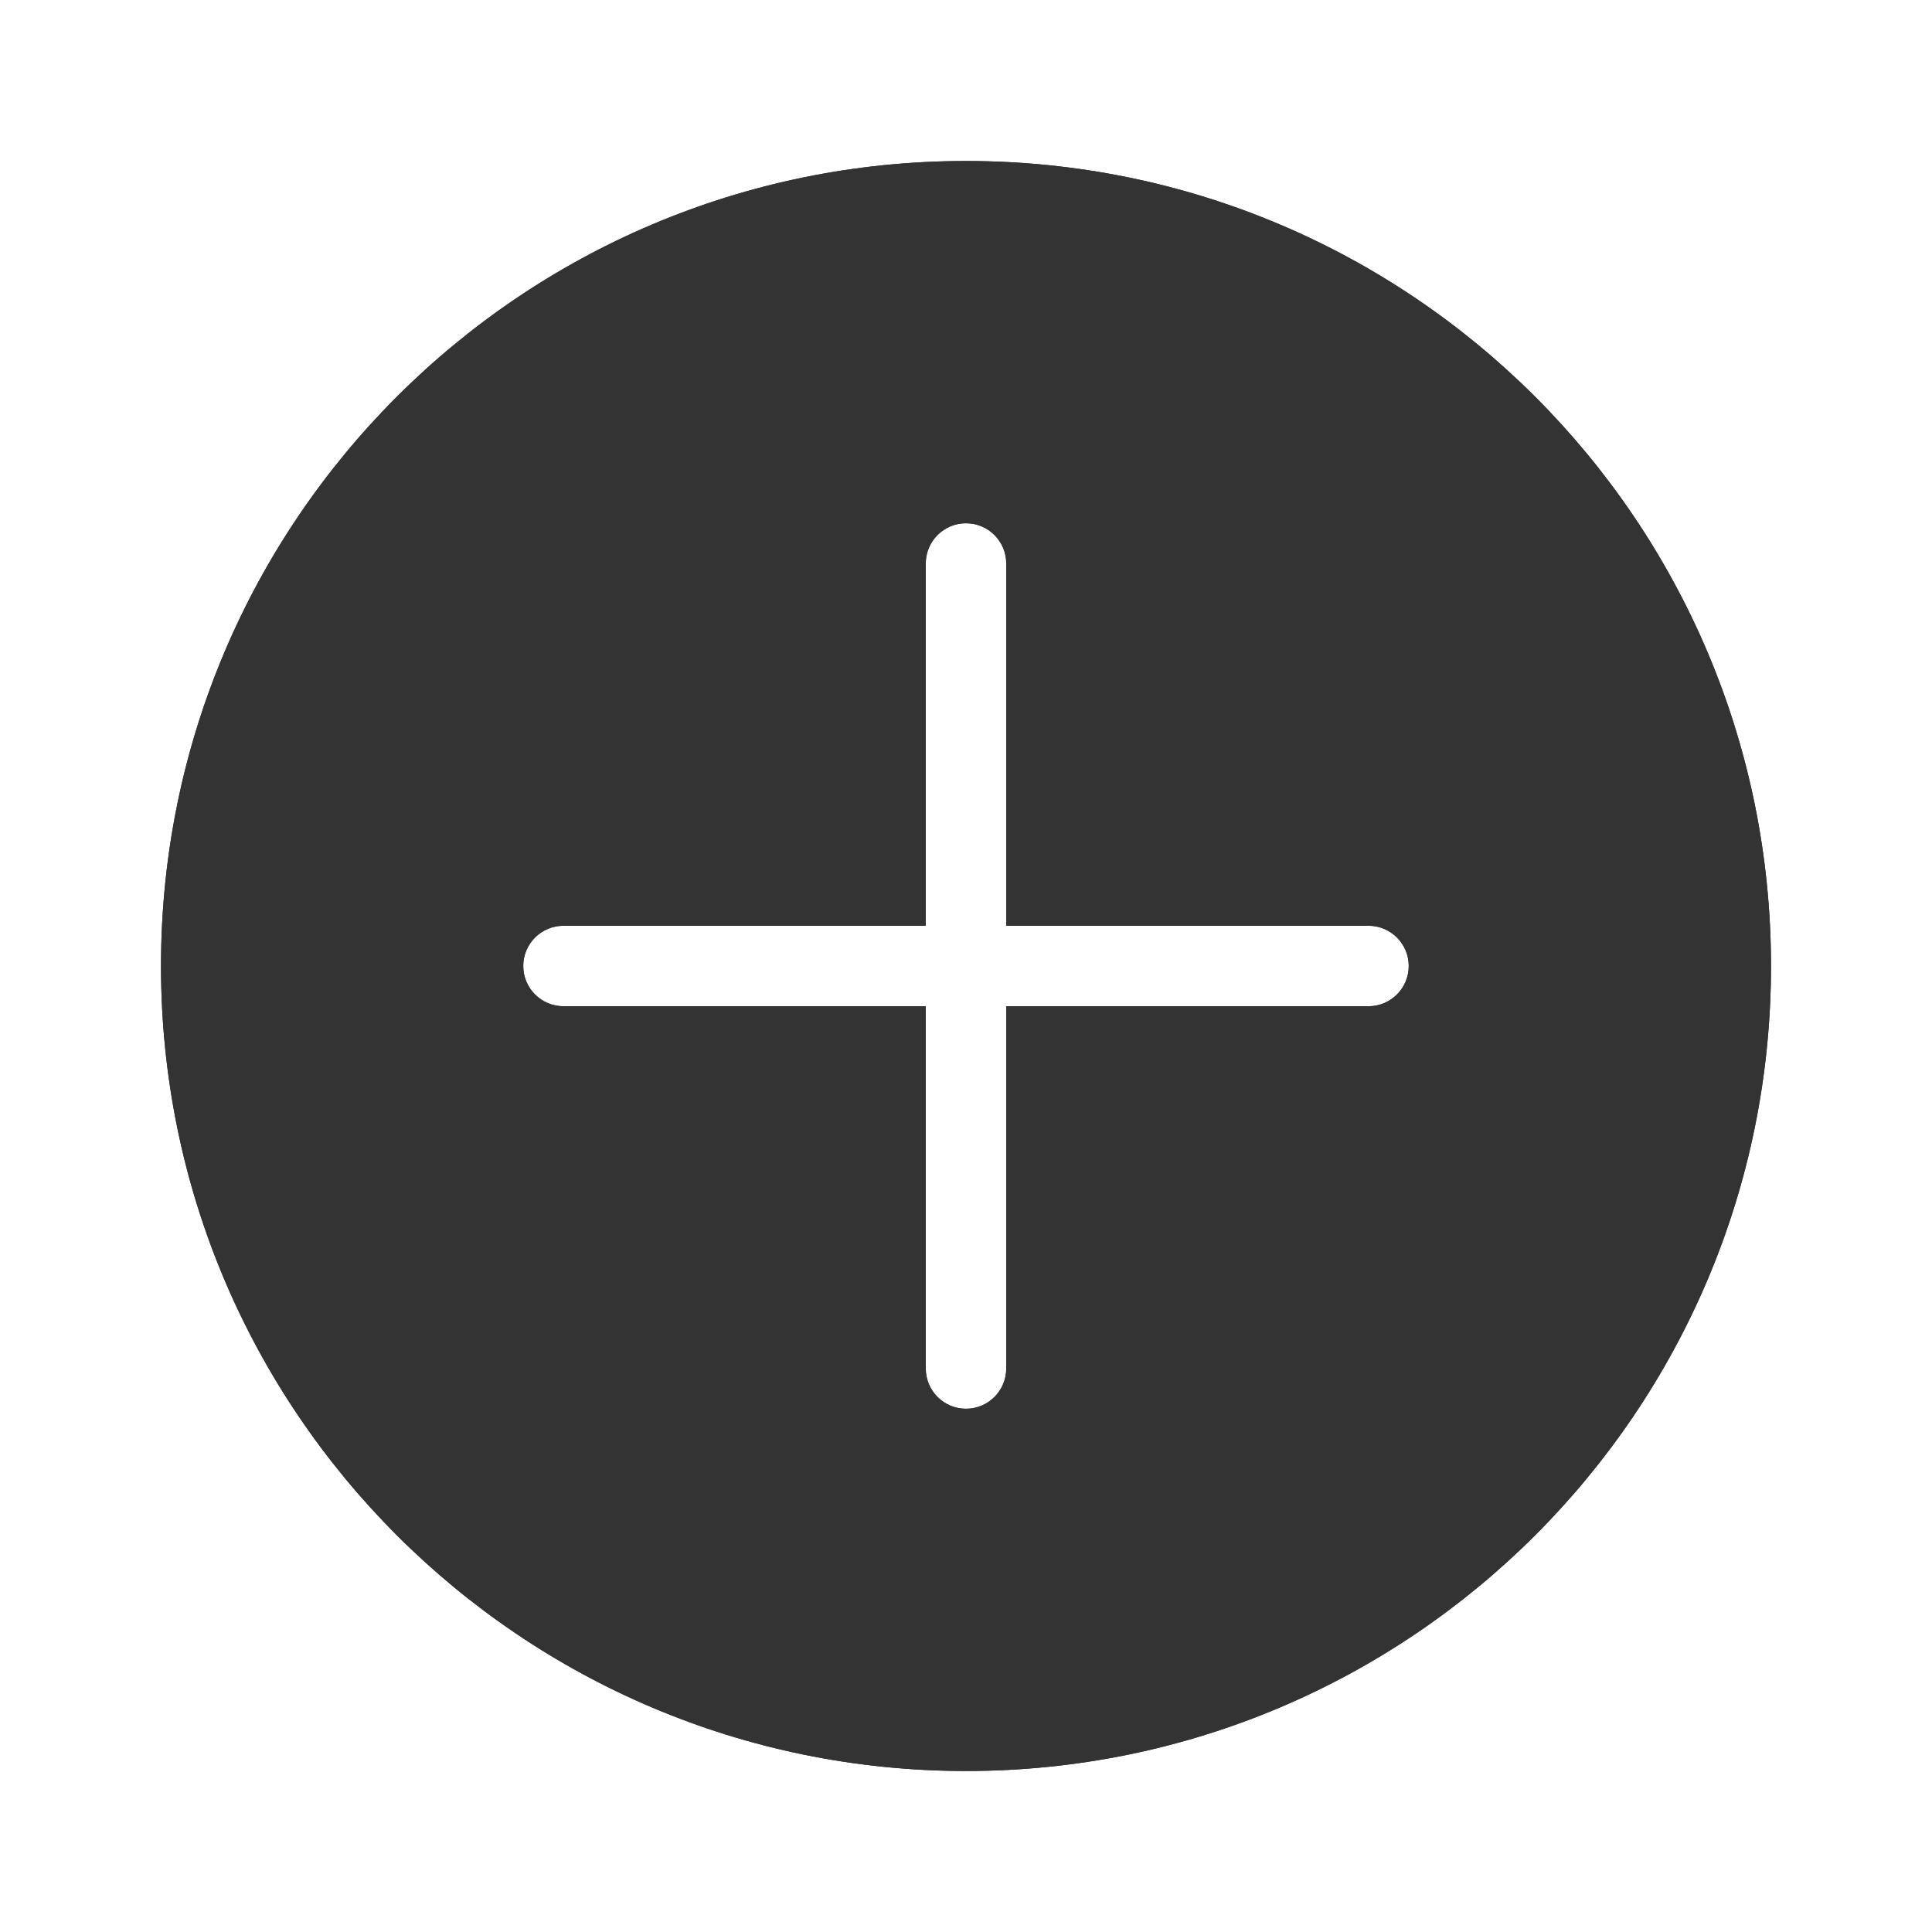 <svg width="48" height="48" viewBox="0 0 48 48" fill="none" xmlns="http://www.w3.org/2000/svg">
<path fill-rule="evenodd" clip-rule="evenodd" d="M44 24C44 35.046 35.046 44 24 44C12.954 44 4 35.046 4 24C4 12.954 12.954 4 24 4C35.046 4 44 12.954 44 24ZM13 24C13 23.448 13.448 23 14 23H23V14C23 13.448 23.448 13 24 13C24.552 13 25 13.448 25 14V23H34C34.552 23 35 23.448 35 24C35 24.552 34.552 25 34 25H25V34C25 34.552 24.552 35 24 35C23.448 35 23 34.552 23 34V25H14C13.448 25 13 24.552 13 24Z" fill="#333333"/>
<path fill-rule="evenodd" clip-rule="evenodd" d="M24 42C33.941 42 42 33.941 42 24C42 14.059 33.941 6 24 6C14.059 6 6 14.059 6 24C6 33.941 14.059 42 24 42ZM11 24C11 22.343 12.343 21 14 21H21V14C21 12.343 22.343 11 24 11C25.657 11 27 12.343 27 14V21H34C35.657 21 37 22.343 37 24C37 25.657 35.657 27 34 27H27V34C27 35.657 25.657 37 24 37C22.343 37 21 35.657 21 34V27H14C12.343 27 11 25.657 11 24ZM14 23C13.448 23 13 23.448 13 24C13 24.552 13.448 25 14 25H23L23 34C23 34.552 23.448 35 24 35C24.552 35 25 34.552 25 34L25 25H34C34.552 25 35 24.552 35 24C35 23.448 34.552 23 34 23H25V14C25 13.448 24.552 13 24 13C23.448 13 23 13.448 23 14V23H14ZM24 44C35.046 44 44 35.046 44 24C44 12.954 35.046 4 24 4C12.954 4 4 12.954 4 24C4 35.046 12.954 44 24 44Z" fill="#333333"/>
</svg>
